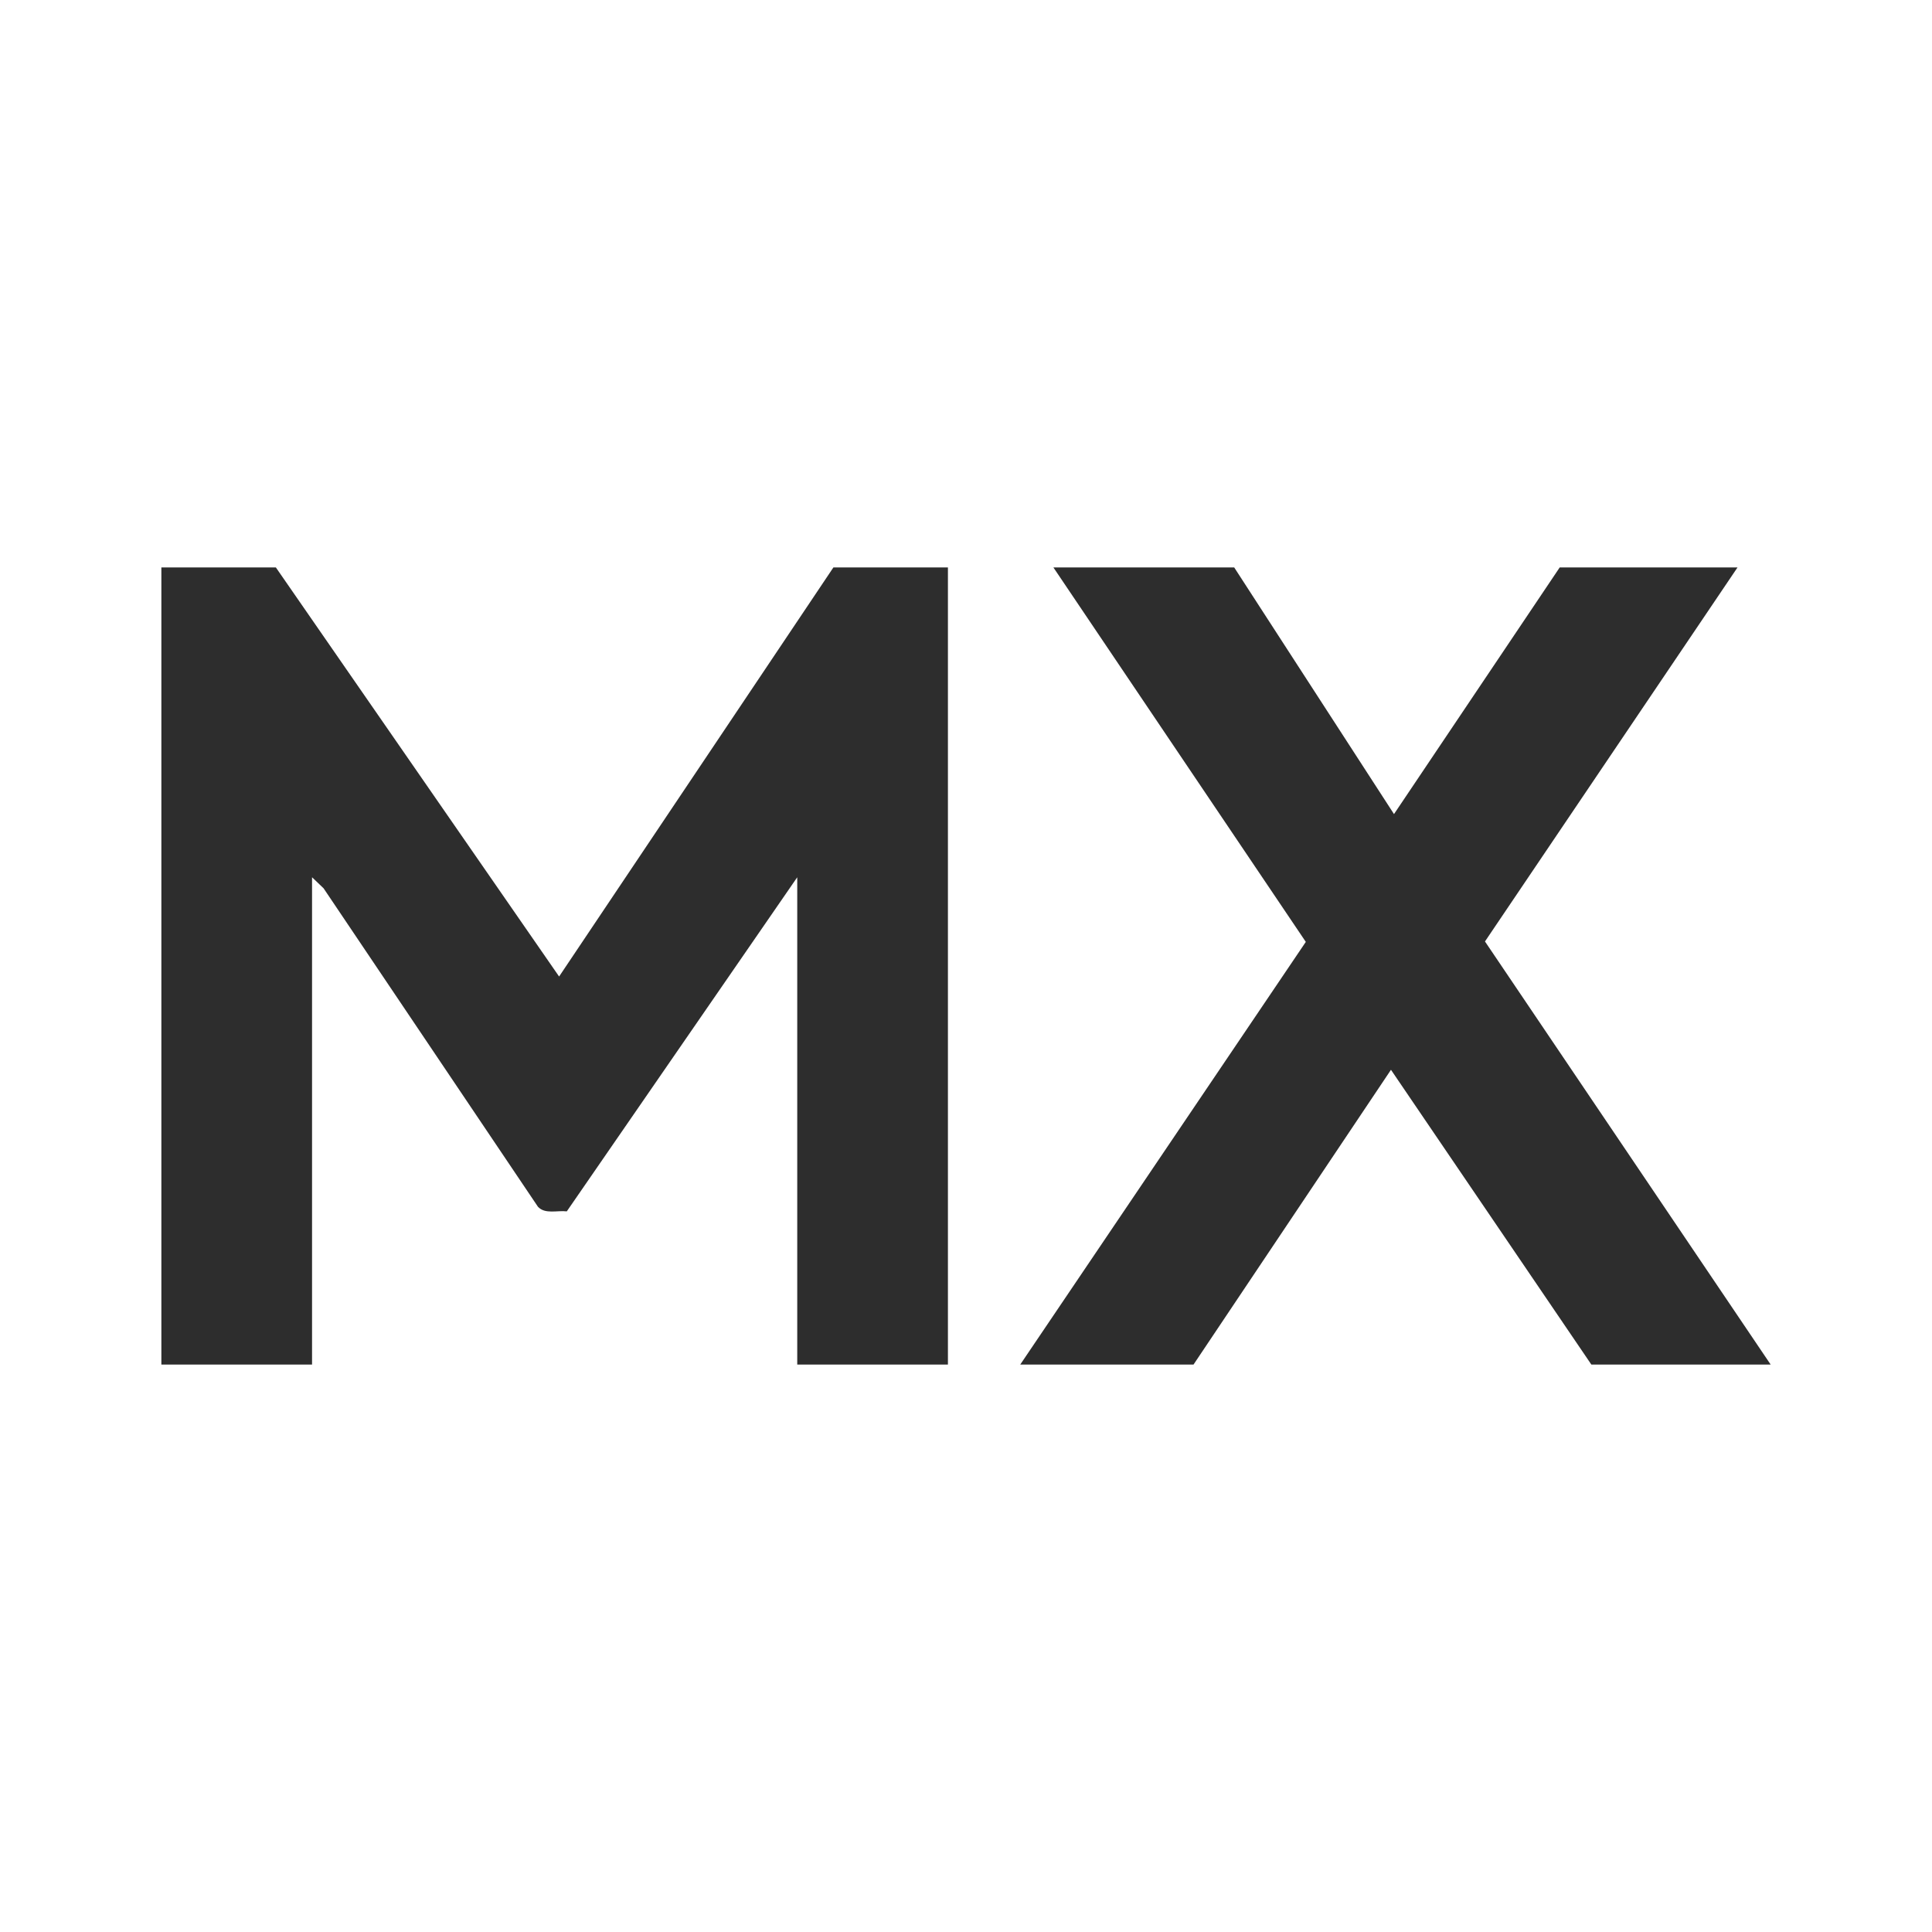 <?xml version="1.0" encoding="UTF-8"?>
<svg id="Layer_1" xmlns="http://www.w3.org/2000/svg" version="1.1" viewBox="0 0 708.66 708.66">
  <!-- Generator: Adobe Illustrator 29.6.0, SVG Export Plug-In . SVG Version: 2.1.1 Build 207)  -->
  <defs>
    <style>
      .st0 {
        fill: #2d2d2d;
      }
    </style>
  </defs>
  <path class="st0" d="M101.19,208.14l103.89,150.05,100.61-150.05h42.01v292.38h-55.27v-178.74l-84.53,122.55c-3.53-.42-7.95,1.14-10.58-1.69l-78.63-116.81-4.23-4.05v178.74h-55.27V208.14h42.01Z"/>
  <polygon class="st0" points="452.71 208.14 511.32 298.61 572.1 208.14 637.32 208.14 544.69 345.33 649.48 500.52 583.71 500.52 510.21 392.4 437.79 500.52 374.23 500.52 478.97 345.49 386.39 208.14 452.71 208.14"/>
</svg>